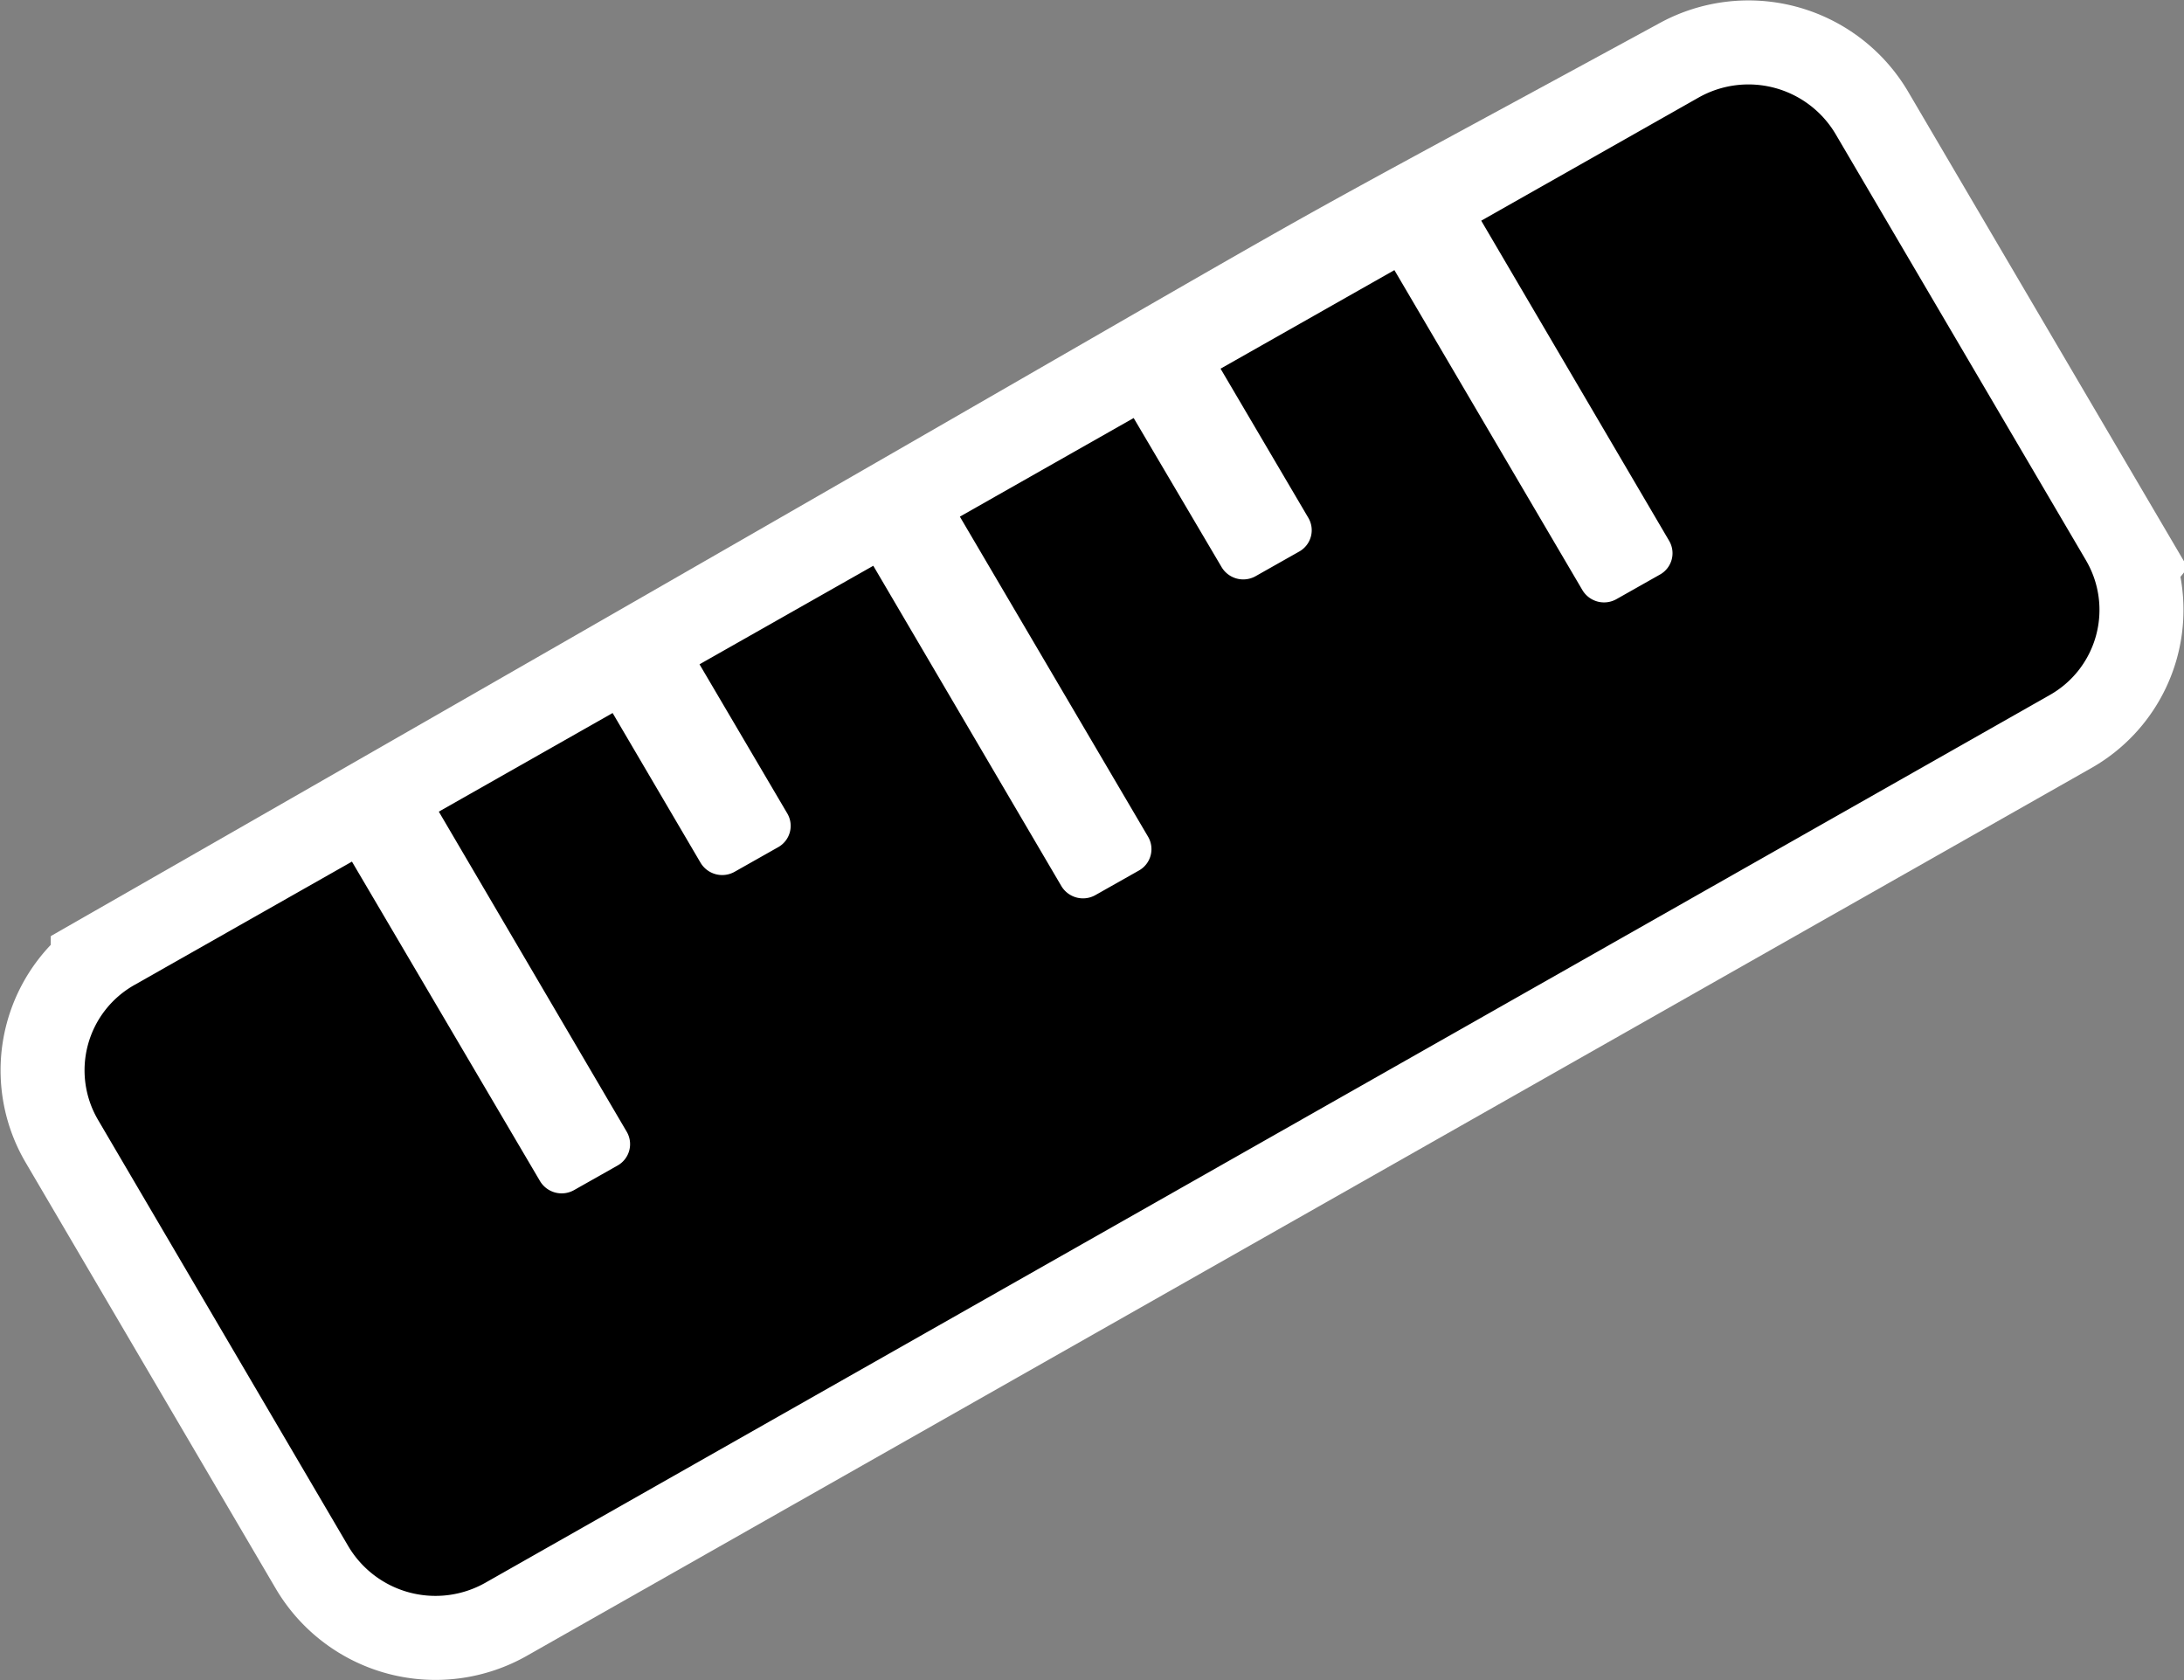 <svg xmlns="http://www.w3.org/2000/svg" width="129.973" height="99.993" viewBox="0 0 129.973 99.993"><rect x="0" y="0" width="129.973" height="99.993" fill="#808080" stroke="none"/><g transform="translate(-3932.192 -1274.281)"><path d="M119.06,44.349,104.146,18.962A6.03,6.03,0,0,0,96,16.807c-34.364,18.687-4.219,1.94-93.062,52.8A5.827,5.827,0,0,0,.741,77.625l14.914,25.406a6.03,6.03,0,0,0,8.15,2.155l93.081-52.817a5.817,5.817,0,0,0,2.173-8.019Z" transform="translate(3937.275 1263.281)" fill="#fff" stroke="#fff" stroke-width="10"/><path d="M119.06,44.349,104.146,18.962A6.03,6.03,0,0,0,96,16.807L83.067,24.133,94.253,43.188a1.454,1.454,0,0,1-.543,2l-2.586,1.461a1.5,1.5,0,0,1-2.042-.543L77.9,27.075,67.554,32.939l5.227,8.881a1.454,1.454,0,0,1-.543,2l-2.586,1.461a1.5,1.5,0,0,1-2.042-.543l-5.227-8.862L52.04,41.745,63.245,60.8a1.458,1.458,0,0,1-.543,2l-2.586,1.461a1.5,1.5,0,0,1-2.042-.543L46.888,44.668,36.546,50.532l5.227,8.881a1.454,1.454,0,0,1-.543,2l-2.586,1.461a1.5,1.5,0,0,1-2.042-.543l-5.227-8.9L21.032,59.3,32.218,78.356a1.458,1.458,0,0,1-.543,2l-2.586,1.461a1.5,1.5,0,0,1-2.042-.543l-11.185-19L2.933,69.606A5.827,5.827,0,0,0,.741,77.625l14.914,25.406a6.03,6.03,0,0,0,8.15,2.155l93.081-52.817a5.817,5.817,0,0,0,2.173-8.019Z" transform="translate(3937.275 1263.281)"/></g></svg>